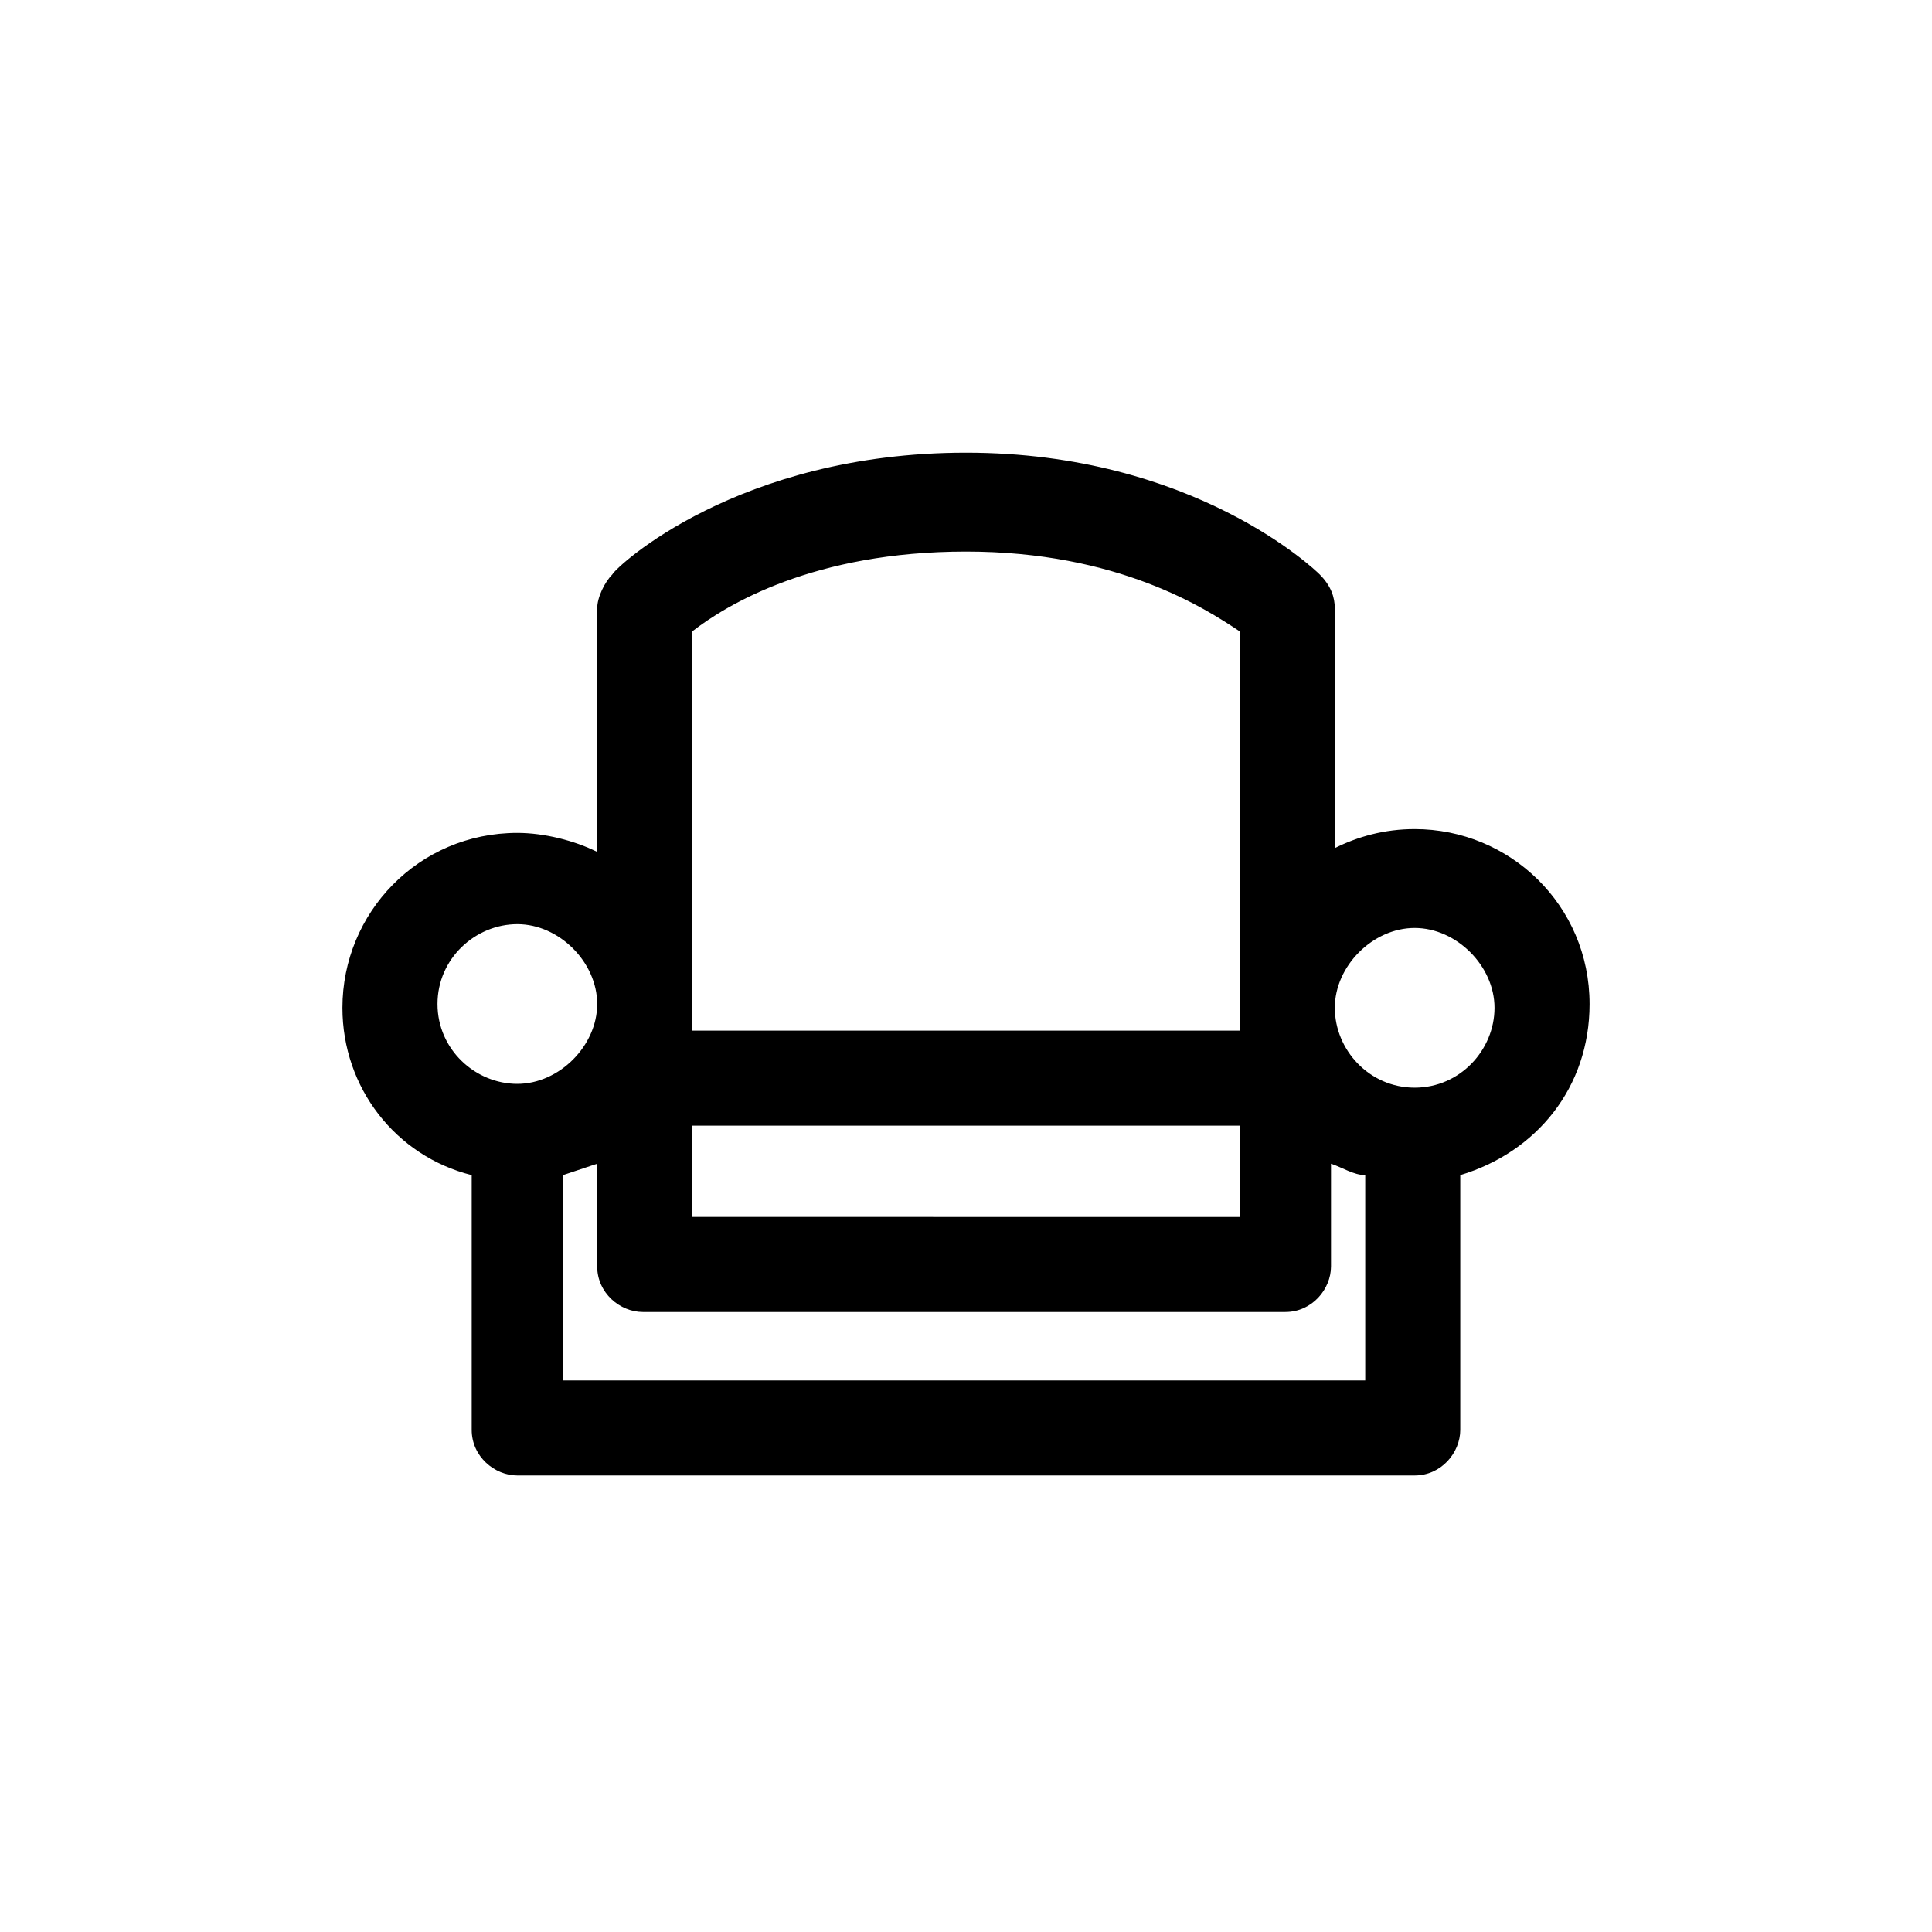 <?xml version="1.0" encoding="UTF-8"?>
<!-- The Best Svg Icon site in the world: iconSvg.co, Visit us! https://iconsvg.co -->
<svg fill="#000000" width="800px" height="800px" version="1.1" viewBox="144 144 512 512" xmlns="http://www.w3.org/2000/svg">
 <path d="m565.25 410.07c0-26.199-21.16-46.352-46.352-46.352-8.062 0-15.113 2.016-21.16 5.039v-63.48c0-3.023-1.008-6.047-4.031-9.07-1.008-1.008-33.25-32.242-93.707-32.242-60.457 0-92.699 30.23-93.707 32.242-2.016 2.016-4.031 6.047-4.031 9.07v64.488c-6.047-3.023-14.105-5.039-21.16-5.039-26.199 0-46.352 21.16-46.352 46.352 0 21.16 14.105 39.297 34.258 44.336v67.512c0 7.055 6.047 12.09 12.09 12.09h237.8c7.055 0 12.09-6.047 12.09-12.09v-67.512c20.16-6.047 34.266-23.176 34.266-45.344zm-237.8 32.246h145.1v24.184l-145.1-0.004zm0-130.99c9.07-7.055 32.242-21.16 72.547-21.16 40.305 0 63.48 15.113 72.547 21.16v105.8h-145.09zm-67.508 98.746c0-12.09 10.078-21.16 21.16-21.16 11.082 0 21.16 10.078 21.16 21.16s-10.078 21.16-21.16 21.16c-11.086 0-21.16-9.066-21.16-21.16zm33.25 99.754v-54.41c3.023-1.008 6.047-2.016 9.07-3.023v27.207c0 7.055 6.047 12.09 12.09 12.09h170.29c7.055 0 12.09-6.047 12.09-12.09v-27.207c3.023 1.008 6.047 3.023 9.07 3.023v54.41zm225.71-77.586c-12.09 0-21.16-10.078-21.16-21.16s10.078-21.16 21.16-21.16c11.082 0 21.16 10.078 21.16 21.16 0 11.086-9.07 21.16-21.16 21.16z"/>
</svg>